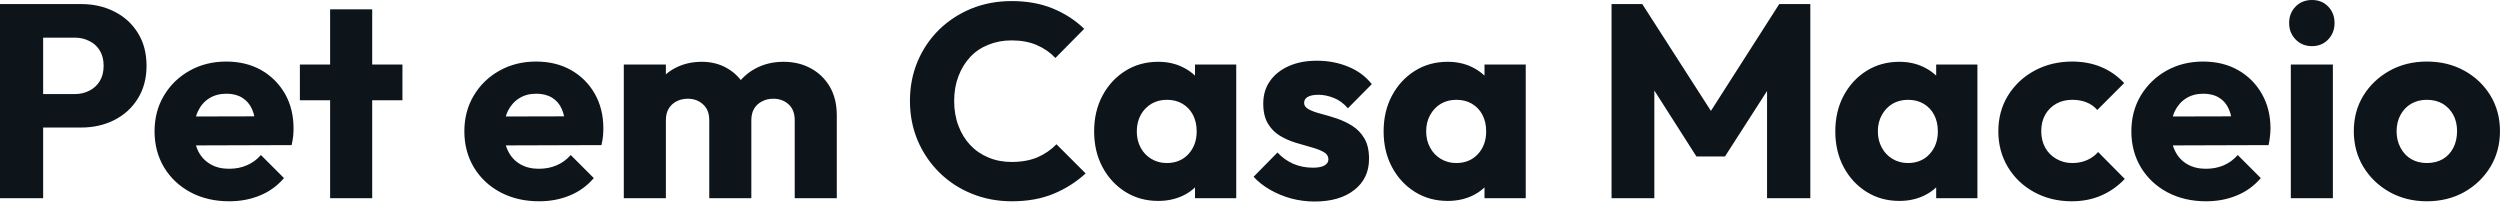 <svg fill="#0d141a" viewBox="0 0 209.162 16.859" height="100%" width="100%" xmlns="http://www.w3.org/2000/svg"><path preserveAspectRatio="none" d="M6.79 10.67L2.76 10.67L2.76 7.87L6.26 7.87Q6.92 7.87 7.47 7.59Q8.03 7.31 8.35 6.78Q8.67 6.26 8.67 5.50L8.67 5.50Q8.67 4.76 8.35 4.23Q8.03 3.70 7.47 3.43Q6.92 3.15 6.26 3.15L6.26 3.15L2.76 3.15L2.76 0.34L6.79 0.34Q8.33 0.34 9.57 0.97Q10.81 1.59 11.53 2.75Q12.26 3.91 12.26 5.50L12.26 5.50Q12.26 7.08 11.53 8.25Q10.81 9.41 9.57 10.04Q8.33 10.67 6.79 10.67L6.79 10.67ZM3.61 16.58L0 16.58L0 0.34L3.61 0.34L3.61 16.58ZM19.18 16.84L19.18 16.84Q17.36 16.84 15.95 16.09Q14.54 15.34 13.73 14.01Q12.93 12.67 12.93 10.99L12.93 10.99Q12.93 9.31 13.72 7.99Q14.51 6.67 15.87 5.91Q17.23 5.15 18.93 5.15L18.93 5.15Q20.58 5.15 21.85 5.86Q23.11 6.58 23.84 7.84Q24.56 9.11 24.56 10.74L24.56 10.74Q24.56 11.04 24.53 11.37Q24.49 11.71 24.40 12.14L24.40 12.14L14.77 12.17L14.77 9.75L22.91 9.73L21.39 10.74Q21.37 9.77 21.09 9.14Q20.81 8.51 20.27 8.18Q19.73 7.84 18.95 7.84L18.95 7.84Q18.12 7.84 17.51 8.22Q16.90 8.60 16.57 9.29Q16.24 9.98 16.24 10.97L16.24 10.97Q16.24 11.96 16.59 12.66Q16.95 13.36 17.61 13.74Q18.26 14.12 19.16 14.12L19.16 14.12Q19.99 14.12 20.65 13.83Q21.32 13.55 21.83 12.97L21.83 12.97L23.76 14.90Q22.93 15.87 21.76 16.35Q20.58 16.84 19.18 16.84ZM31.14 16.58L27.62 16.58L27.62 0.78L31.14 0.78L31.14 16.58ZM33.67 8.39L25.09 8.39L25.09 5.40L33.67 5.40L33.67 8.39ZM45.10 16.84L45.10 16.84Q43.29 16.84 41.87 16.09Q40.46 15.34 39.65 14.01Q38.85 12.67 38.85 10.99L38.85 10.99Q38.85 9.31 39.64 7.99Q40.43 6.67 41.79 5.91Q43.15 5.15 44.85 5.15L44.85 5.15Q46.51 5.15 47.77 5.86Q49.04 6.58 49.76 7.84Q50.48 9.11 50.48 10.74L50.48 10.74Q50.48 11.04 50.45 11.37Q50.42 11.71 50.32 12.14L50.32 12.14L40.69 12.17L40.69 9.75L48.83 9.73L47.31 10.74Q47.29 9.77 47.01 9.14Q46.74 8.51 46.20 8.18Q45.65 7.84 44.87 7.84L44.87 7.84Q44.04 7.84 43.44 8.22Q42.83 8.60 42.49 9.29Q42.16 9.98 42.16 10.97L42.16 10.97Q42.16 11.96 42.52 12.66Q42.87 13.36 43.53 13.74Q44.18 14.12 45.08 14.12L45.08 14.12Q45.91 14.12 46.57 13.83Q47.24 13.55 47.75 12.97L47.75 12.97L49.68 14.90Q48.85 15.87 47.68 16.35Q46.51 16.84 45.10 16.84ZM55.71 16.58L52.19 16.58L52.19 5.40L55.71 5.40L55.71 16.58ZM62.86 16.58L59.34 16.58L59.34 10.05Q59.34 9.20 58.82 8.73Q58.30 8.26 57.55 8.26L57.55 8.26Q57.02 8.26 56.60 8.48Q56.19 8.69 55.95 9.08Q55.71 9.48 55.71 10.05L55.71 10.05L54.35 9.45Q54.35 8.12 54.92 7.16Q55.50 6.21 56.49 5.69Q57.48 5.17 58.72 5.17L58.72 5.17Q59.89 5.17 60.82 5.70Q61.75 6.23 62.31 7.18Q62.86 8.12 62.86 9.43L62.86 9.43L62.86 16.58ZM70.01 16.58L66.49 16.58L66.49 10.05Q66.49 9.20 65.98 8.73Q65.46 8.26 64.70 8.26L64.70 8.26Q64.17 8.26 63.76 8.48Q63.34 8.69 63.10 9.08Q62.86 9.48 62.86 10.05L62.86 10.05L60.83 9.77Q60.88 8.35 61.51 7.33Q62.15 6.30 63.19 5.74Q64.24 5.17 65.55 5.17L65.55 5.17Q66.84 5.17 67.84 5.72Q68.84 6.26 69.43 7.26Q70.01 8.26 70.01 9.66L70.01 9.66L70.01 16.58ZM84.66 16.84L84.66 16.84Q82.85 16.84 81.29 16.20Q79.74 15.57 78.58 14.42Q77.42 13.27 76.77 11.74Q76.13 10.21 76.13 8.44L76.13 8.44Q76.13 6.67 76.77 5.14Q77.42 3.61 78.57 2.48Q79.72 1.36 81.27 0.72Q82.82 0.09 84.64 0.09L84.64 0.09Q86.57 0.09 88.08 0.71Q89.59 1.33 90.71 2.41L90.71 2.41L88.30 4.85Q87.65 4.16 86.74 3.77Q85.84 3.38 84.64 3.38L84.64 3.38Q83.58 3.38 82.70 3.74Q81.81 4.09 81.18 4.76Q80.55 5.43 80.19 6.37Q79.83 7.31 79.83 8.44L79.83 8.44Q79.83 9.59 80.19 10.53Q80.55 11.48 81.18 12.14Q81.81 12.81 82.70 13.18Q83.58 13.55 84.64 13.55L84.64 13.55Q85.88 13.55 86.80 13.16Q87.72 12.76 88.39 12.07L88.39 12.07L90.83 14.51Q89.65 15.59 88.15 16.21Q86.64 16.84 84.66 16.84ZM96.90 16.81L96.90 16.81Q95.36 16.81 94.15 16.05Q92.94 15.29 92.24 13.98Q91.54 12.67 91.54 10.99L91.54 10.99Q91.54 9.31 92.24 8.00Q92.94 6.69 94.15 5.93Q95.36 5.17 96.90 5.17L96.90 5.17Q98.03 5.17 98.93 5.61Q99.84 6.05 100.42 6.82Q100.99 7.59 101.06 8.58L101.06 8.58L101.06 13.41Q100.99 14.40 100.43 15.17Q99.87 15.94 98.95 16.38Q98.03 16.81 96.90 16.81ZM97.61 13.64L97.61 13.64Q98.74 13.64 99.43 12.89Q100.12 12.14 100.12 10.99L100.12 10.99Q100.12 10.21 99.81 9.61Q99.50 9.02 98.93 8.68Q98.37 8.35 97.64 8.35L97.64 8.35Q96.90 8.35 96.34 8.68Q95.77 9.02 95.44 9.61Q95.11 10.21 95.11 10.99L95.11 10.99Q95.11 11.75 95.43 12.35Q95.75 12.95 96.32 13.29Q96.90 13.64 97.61 13.64ZM103.43 16.58L99.98 16.58L99.98 13.57L100.51 10.86L99.98 8.14L99.98 5.40L103.43 5.40L103.43 16.58ZM109.99 16.86L109.99 16.86Q109.00 16.86 108.04 16.61Q107.09 16.35 106.27 15.88Q105.45 15.41 104.88 14.79L104.88 14.79L106.88 12.76Q107.43 13.36 108.19 13.70Q108.95 14.03 109.85 14.03L109.85 14.03Q110.47 14.03 110.80 13.85Q111.14 13.66 111.14 13.34L111.14 13.34Q111.14 12.93 110.73 12.71Q110.33 12.49 109.71 12.32Q109.09 12.14 108.40 11.94Q107.71 11.73 107.09 11.36Q106.47 10.99 106.08 10.34Q105.69 9.68 105.69 8.67L105.69 8.67Q105.69 7.59 106.24 6.80Q106.79 6.00 107.80 5.54Q108.81 5.08 110.17 5.08L110.17 5.08Q111.60 5.08 112.80 5.58Q114.01 6.07 114.77 7.04L114.77 7.04L112.77 9.06Q112.24 8.44 111.58 8.19Q110.93 7.93 110.31 7.93L110.31 7.93Q109.71 7.93 109.41 8.11Q109.11 8.28 109.11 8.60L109.11 8.60Q109.11 8.95 109.50 9.15Q109.89 9.36 110.52 9.52Q111.14 9.68 111.83 9.91Q112.52 10.14 113.14 10.53Q113.76 10.92 114.15 11.58Q114.54 12.24 114.54 13.29L114.54 13.29Q114.54 14.93 113.31 15.89Q112.08 16.86 109.99 16.86ZM121.12 16.81L121.12 16.81Q119.58 16.81 118.37 16.05Q117.16 15.29 116.46 13.98Q115.76 12.67 115.76 10.99L115.76 10.99Q115.76 9.31 116.46 8.00Q117.16 6.69 118.37 5.93Q119.58 5.17 121.12 5.17L121.12 5.17Q122.25 5.17 123.15 5.61Q124.06 6.05 124.64 6.82Q125.21 7.59 125.28 8.58L125.28 8.58L125.28 13.41Q125.21 14.40 124.65 15.17Q124.09 15.94 123.17 16.38Q122.25 16.81 121.12 16.81ZM121.83 13.64L121.83 13.64Q122.96 13.64 123.65 12.89Q124.34 12.14 124.34 10.99L124.34 10.99Q124.34 10.21 124.03 9.61Q123.72 9.02 123.15 8.68Q122.59 8.35 121.85 8.35L121.85 8.35Q121.12 8.35 120.55 8.68Q119.99 9.02 119.66 9.61Q119.32 10.21 119.32 10.99L119.32 10.99Q119.32 11.75 119.65 12.35Q119.97 12.95 120.54 13.29Q121.12 13.64 121.83 13.64ZM127.65 16.58L124.20 16.58L124.20 13.57L124.73 10.86L124.20 8.14L124.20 5.40L127.65 5.40L127.65 16.58ZM138.41 16.58L134.83 16.58L134.83 0.34L137.40 0.34L143.80 10.30L142.49 10.30L148.86 0.34L151.46 0.34L151.46 16.58L147.84 16.58L147.84 6.44L148.49 6.60L144.32 13.09L141.93 13.09L137.79 6.60L138.41 6.44L138.41 16.58ZM158.91 16.81L158.91 16.81Q157.37 16.81 156.16 16.05Q154.95 15.29 154.25 13.98Q153.55 12.67 153.55 10.99L153.55 10.99Q153.55 9.31 154.25 8.00Q154.95 6.69 156.16 5.93Q157.37 5.17 158.91 5.17L158.91 5.17Q160.03 5.17 160.94 5.61Q161.85 6.05 162.43 6.82Q163.00 7.59 163.07 8.58L163.07 8.58L163.07 13.41Q163.00 14.40 162.44 15.17Q161.87 15.94 160.95 16.38Q160.03 16.81 158.91 16.81ZM159.62 13.64L159.62 13.64Q160.75 13.64 161.44 12.89Q162.13 12.14 162.13 10.99L162.13 10.99Q162.13 10.21 161.82 9.61Q161.51 9.02 160.94 8.68Q160.38 8.35 159.64 8.35L159.64 8.35Q158.91 8.35 158.34 8.68Q157.78 9.02 157.45 9.61Q157.11 10.21 157.11 10.99L157.11 10.99Q157.11 11.75 157.44 12.35Q157.76 12.95 158.33 13.29Q158.91 13.64 159.62 13.64ZM165.44 16.58L161.99 16.58L161.99 13.57L162.52 10.86L161.99 8.14L161.99 5.40L165.44 5.40L165.44 16.58ZM173.33 16.84L173.33 16.84Q171.60 16.84 170.20 16.08Q168.80 15.32 167.99 13.98Q167.19 12.65 167.19 10.99L167.19 10.99Q167.19 9.31 168.00 7.99Q168.82 6.67 170.22 5.91Q171.63 5.15 173.37 5.15L173.37 5.15Q174.69 5.15 175.78 5.60Q176.87 6.05 177.72 6.95L177.72 6.95L175.47 9.20Q175.08 8.76 174.56 8.56Q174.04 8.35 173.37 8.35L173.37 8.35Q172.62 8.35 172.03 8.68Q171.44 9.02 171.11 9.60Q170.78 10.19 170.78 10.97L170.78 10.97Q170.78 11.75 171.11 12.35Q171.44 12.95 172.04 13.29Q172.64 13.64 173.37 13.64L173.37 13.64Q174.06 13.64 174.60 13.40Q175.15 13.16 175.54 12.72L175.54 12.72L177.77 14.97Q176.89 15.89 175.79 16.36Q174.69 16.84 173.33 16.84ZM184.57 16.84L184.57 16.84Q182.76 16.84 181.34 16.09Q179.93 15.34 179.12 14.01Q178.32 12.67 178.32 10.99L178.32 10.99Q178.32 9.31 179.11 7.99Q179.91 6.67 181.26 5.91Q182.62 5.15 184.32 5.15L184.32 5.15Q185.98 5.15 187.24 5.86Q188.51 6.58 189.23 7.84Q189.96 9.11 189.96 10.74L189.96 10.74Q189.96 11.04 189.92 11.37Q189.89 11.71 189.80 12.14L189.80 12.14L180.16 12.17L180.16 9.75L188.30 9.73L186.78 10.74Q186.76 9.77 186.48 9.14Q186.21 8.51 185.67 8.18Q185.13 7.84 184.34 7.84L184.34 7.84Q183.52 7.84 182.91 8.22Q182.30 8.60 181.96 9.29Q181.63 9.98 181.63 10.97L181.63 10.97Q181.63 11.96 181.99 12.66Q182.34 13.36 183.00 13.74Q183.66 14.12 184.55 14.12L184.55 14.12Q185.38 14.12 186.05 13.83Q186.71 13.55 187.22 12.97L187.22 12.97L189.15 14.90Q188.32 15.87 187.15 16.35Q185.98 16.84 184.57 16.84ZM195.18 16.58L191.66 16.58L191.66 5.40L195.18 5.40L195.18 16.58ZM193.43 3.86L193.43 3.86Q192.60 3.86 192.06 3.30Q191.52 2.74 191.52 1.93L191.52 1.93Q191.52 1.10 192.06 0.55Q192.60 0 193.43 0L193.43 0Q194.26 0 194.79 0.55Q195.32 1.10 195.32 1.93L195.32 1.93Q195.32 2.74 194.79 3.30Q194.26 3.86 193.43 3.86ZM203.04 16.84L203.04 16.84Q201.32 16.84 199.93 16.07Q198.54 15.29 197.73 13.96Q196.93 12.63 196.93 10.97L196.93 10.97Q196.93 9.31 197.73 8.00Q198.54 6.69 199.92 5.92Q201.30 5.15 203.04 5.15L203.04 5.15Q204.79 5.15 206.17 5.91Q207.55 6.67 208.36 7.99Q209.16 9.31 209.16 10.97L209.16 10.97Q209.16 12.63 208.36 13.96Q207.55 15.29 206.17 16.07Q204.79 16.84 203.04 16.84ZM203.04 13.64L203.04 13.64Q203.80 13.64 204.38 13.31Q204.95 12.97 205.26 12.36Q205.57 11.75 205.57 10.97L205.57 10.97Q205.57 10.19 205.25 9.60Q204.93 9.02 204.37 8.68Q203.80 8.35 203.04 8.35L203.04 8.35Q202.31 8.35 201.73 8.68Q201.16 9.02 200.84 9.61Q200.51 10.21 200.51 10.99L200.51 10.99Q200.51 11.75 200.84 12.36Q201.16 12.97 201.73 13.31Q202.31 13.64 203.04 13.64Z"></path></svg>